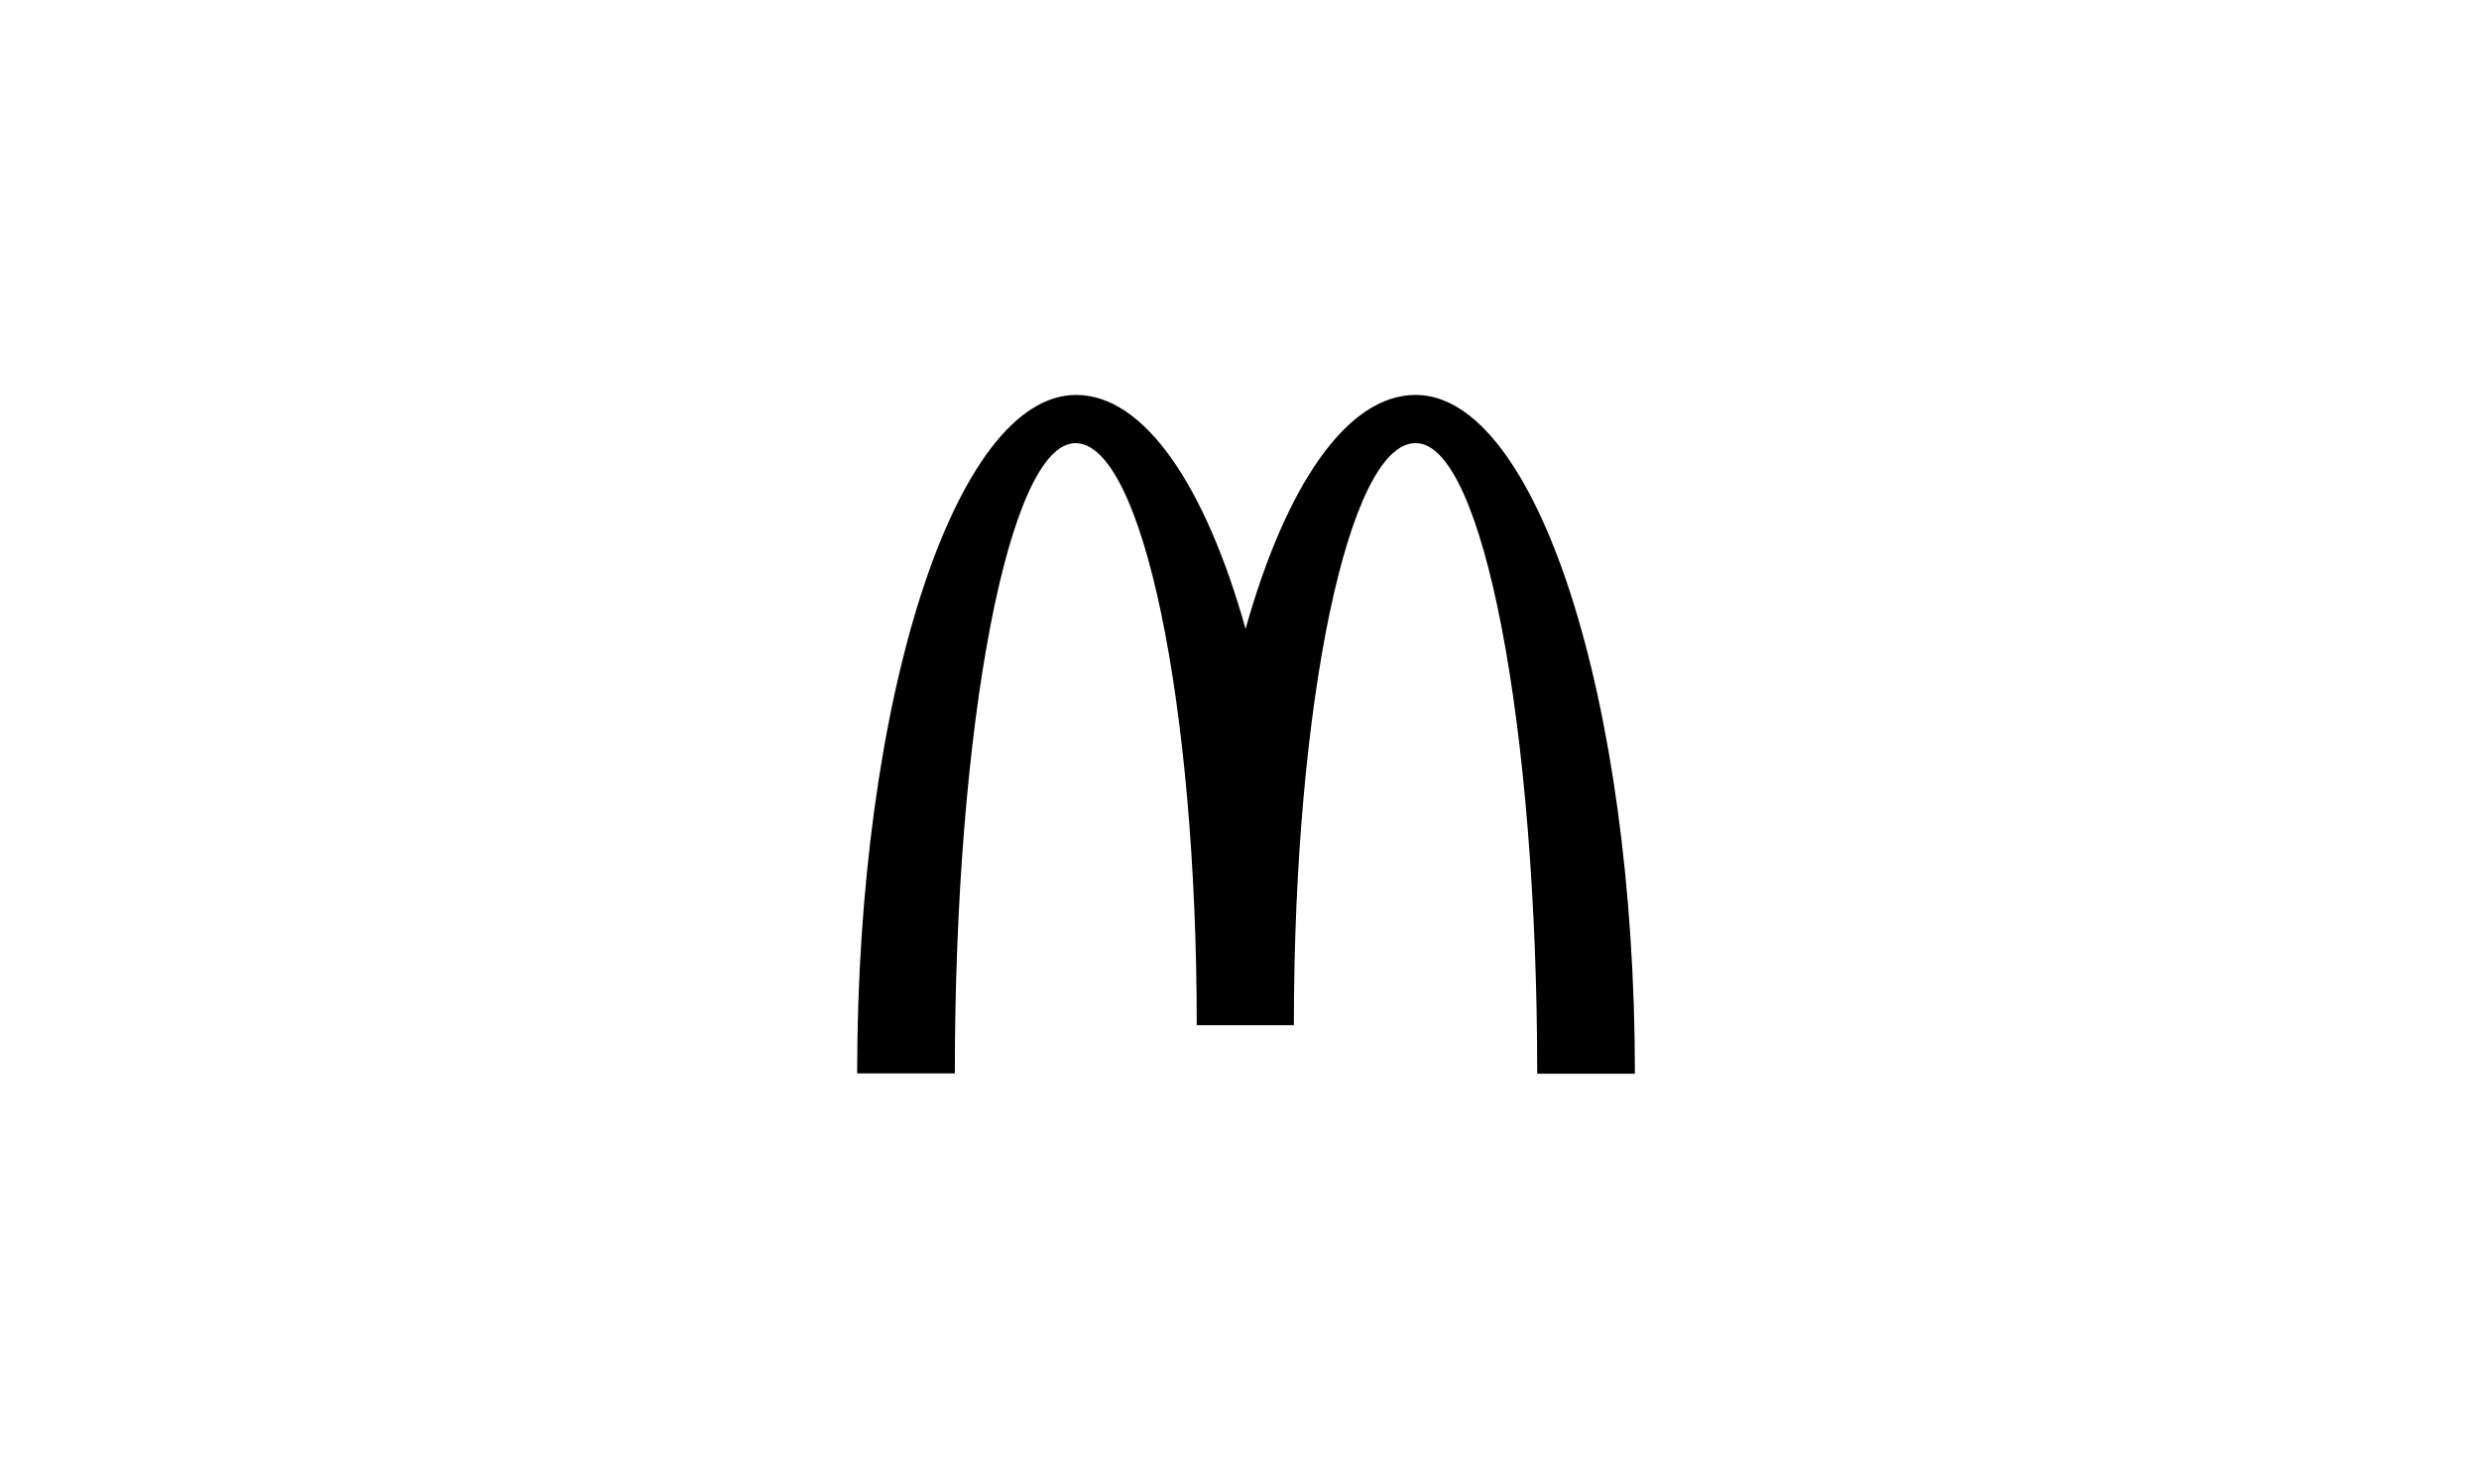 <svg width="324" height="194" viewBox="0 0 324 194" fill="none" xmlns="http://www.w3.org/2000/svg">
<path d="M185.064 57.935C193.813 57.935 200.91 94.82 200.91 140.373H213.677C213.677 91.33 200.798 51.631 185.026 51.631C176.014 51.631 168.053 63.526 162.796 82.212C157.539 63.526 149.578 51.631 140.641 51.631C124.87 51.631 112.028 91.293 112.028 140.335H124.795C124.795 94.782 131.817 57.935 140.566 57.935C149.316 57.935 156.413 92.005 156.413 134.031H169.105C169.105 92.005 176.239 57.935 184.989 57.935" fill="black"/>
</svg>
